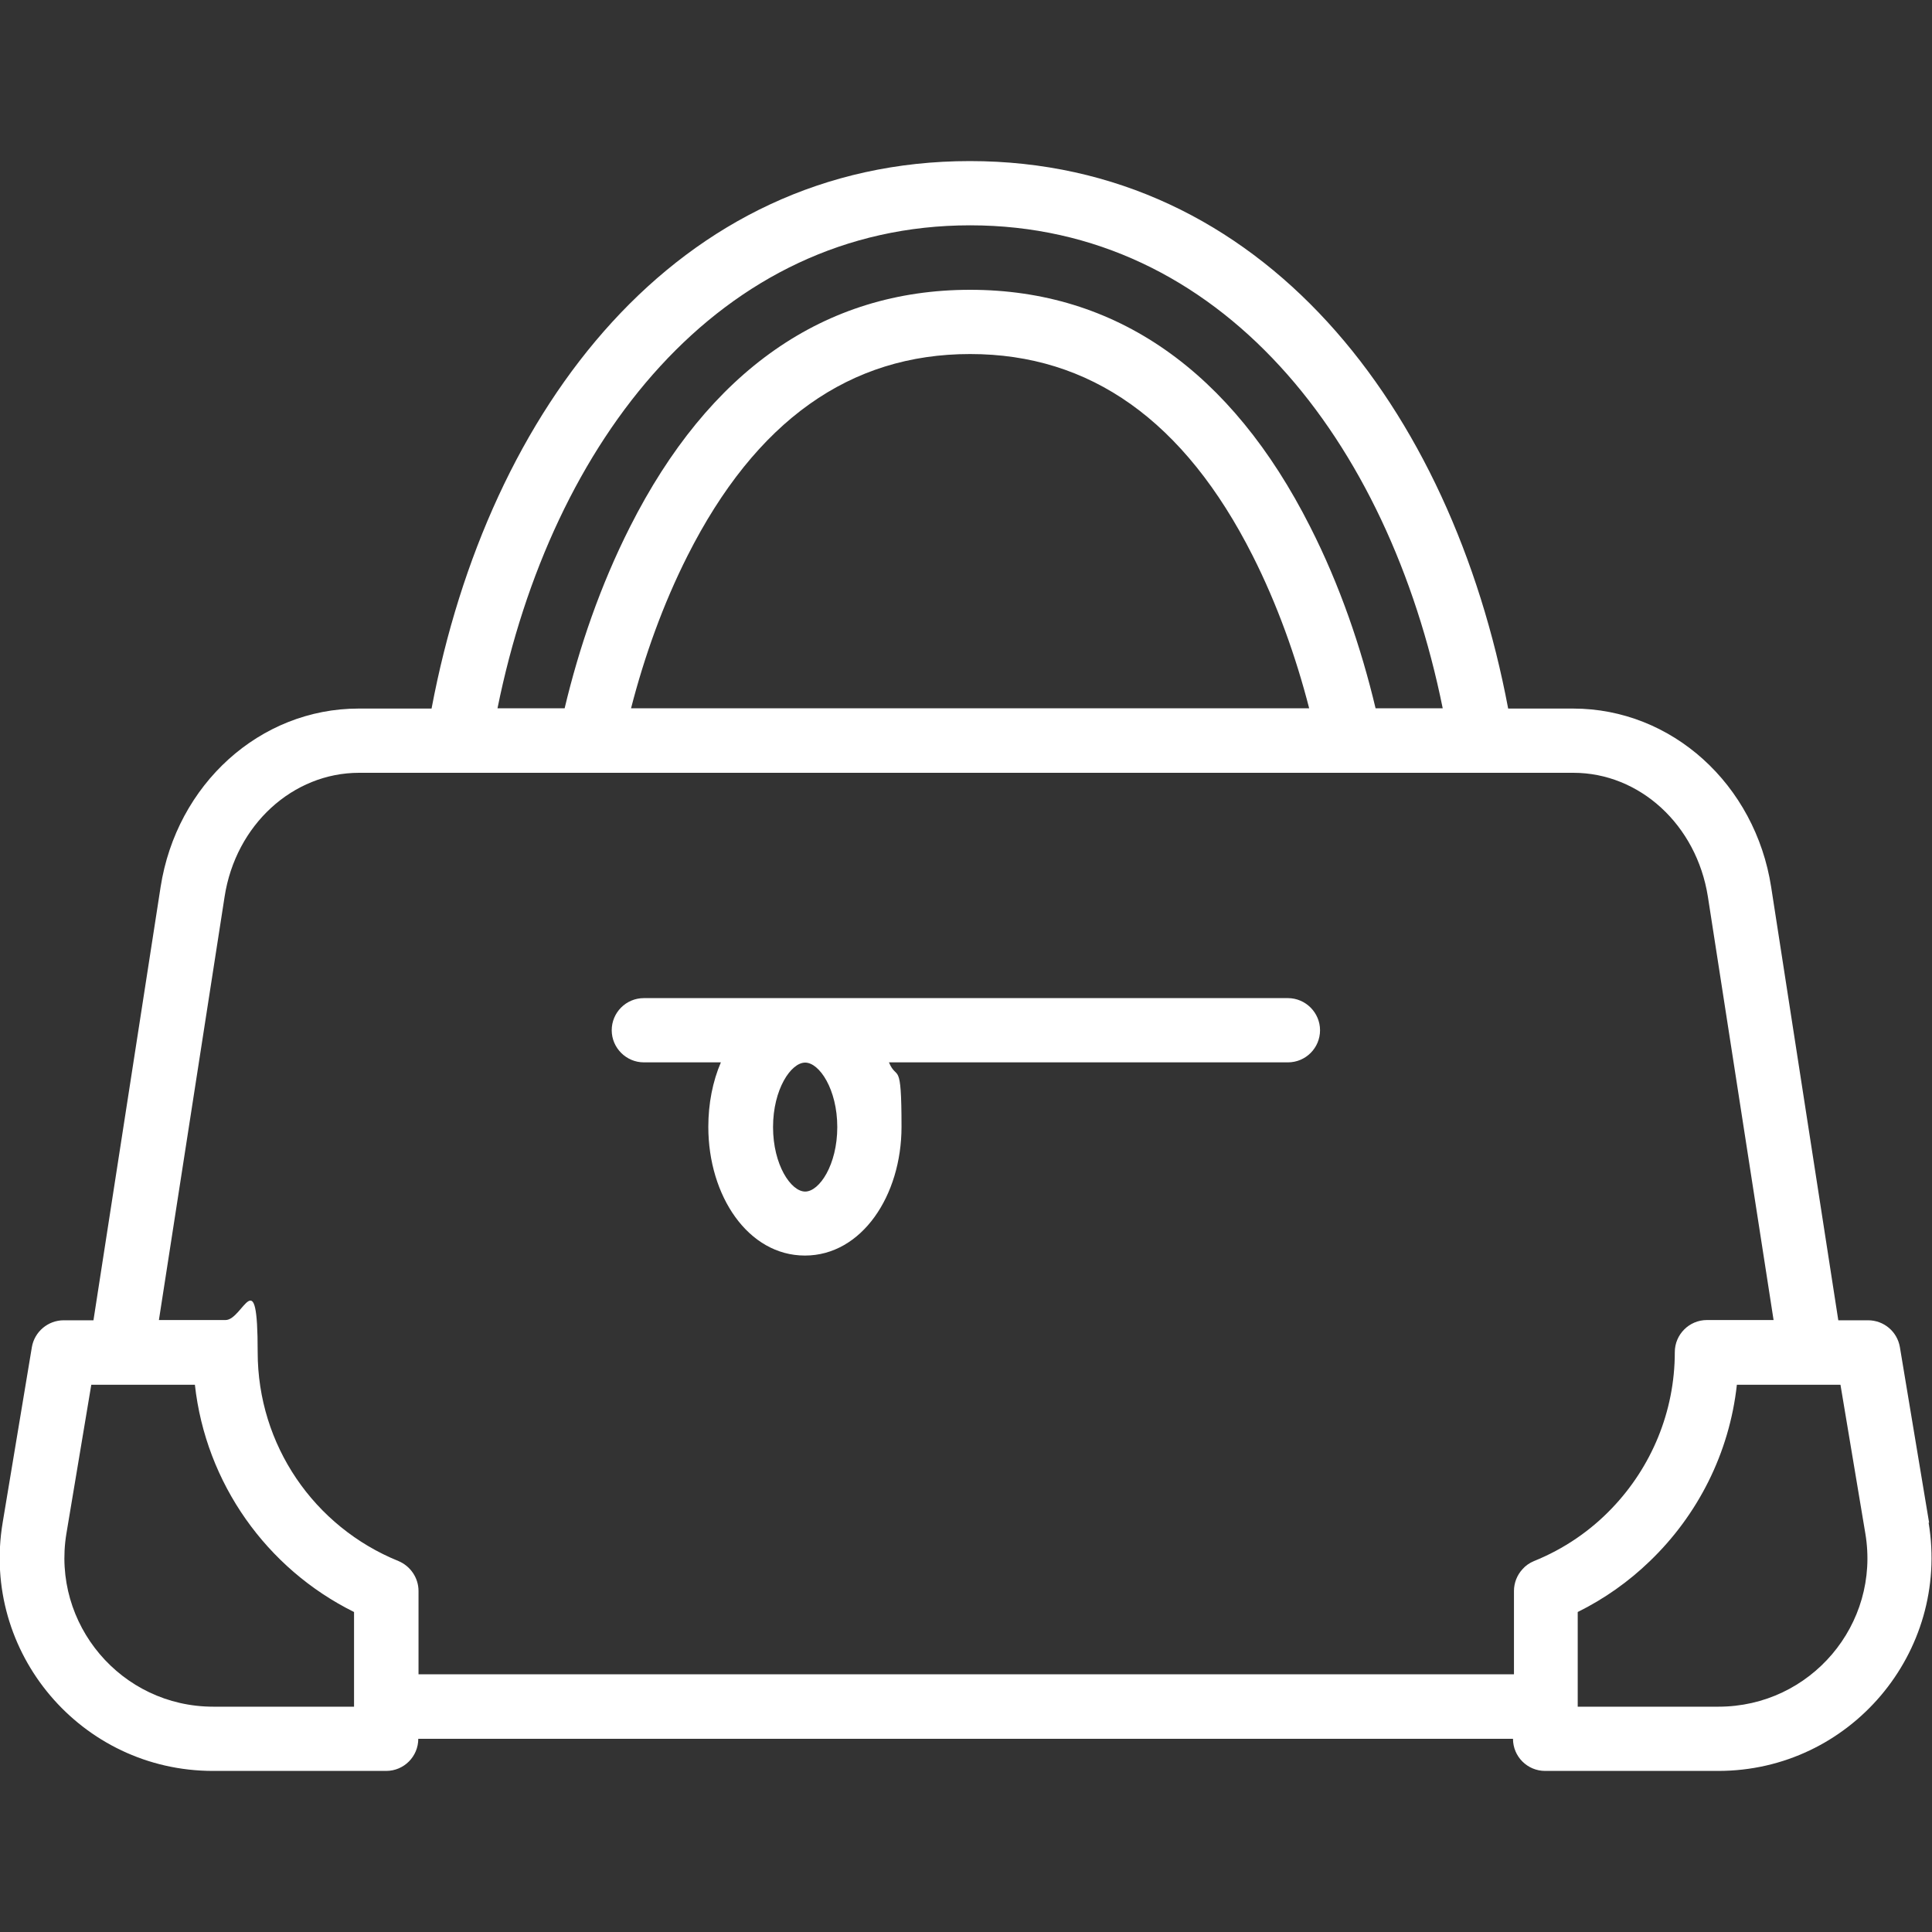 <?xml version="1.0" encoding="UTF-8"?> <svg xmlns="http://www.w3.org/2000/svg" id="Layer_1" data-name="Layer 1" version="1.1" viewBox="0 0 800 800"><rect x="0" y="0" width="800" height="800" fill="#333333" stroke="none"/><defs><style> .cls-1 { fill: #fff; stroke-width: 0px; } </style></defs><path class="cls-1" d="M533.3,413.3h-266.7c-7.4,0-13.3,6-13.3,13.3s6,13.3,13.3,13.3h31.9c-3.4,7.9-5.2,17.1-5.2,26.7,0,28.6,16.5,53.3,40,53.3s40-24.8,40-53.3-1.9-18.7-5.2-26.7h165.2c7.4,0,13.3-6,13.3-13.3s-6-13.3-13.3-13.3ZM346.7,466.7c0,15.6-7.4,26.7-13.3,26.7s-13.3-11.1-13.3-26.7,7.4-26.7,13.3-26.7,13.3,11.1,13.3,26.7Z"></path><path class="cls-1" d="M798.8,630.5l-12.1-72.7c-1.1-6.4-6.6-11.1-13.2-11.1h-12.3l-27.8-179.4c-6.6-42.5-41.1-73.9-82-73.9h-26.9c-23.5-124.6-101.7-226.7-222.9-226.7s-199.4,102.1-222.9,226.7h-30.2c-40.9,0-75.4,31.4-82,73.9l-27.8,179.4h-12.3c-6.5,0-12.1,4.7-13.2,11.1l-12.1,72.7c-9,53.8,32.5,102.8,87.1,102.8h71.7c7.4,0,13.3-6,13.3-13.3h453.3c0,7.4,6,13.3,13.3,13.3h71.7c54.5,0,96-49,87.1-102.8ZM401.7,93.3c103.6,0,173.2,88.8,195.7,200h-27.8c-6-25.2-14.8-51-27.1-75.2-32.6-64.5-80.4-98.1-140.8-98.1s-108.2,33.6-140.8,98.1c-12.3,24.3-21.1,50-27.1,75.2h-27.8c22.5-111.2,92.1-200,195.7-200ZM542.1,293.3h-280.8c5.5-21.4,13.2-43,23.4-63.2,28.3-56,67.3-83.5,117-83.5s88.7,27.5,117,83.5c10.2,20.2,17.9,41.8,23.4,63.2ZM88.3,706.7c-38.1,0-67-34.2-60.8-71.7l10.3-61.6h42.9c4.5,40.7,29.6,76.1,65.9,94.1v39.2h-58.4ZM173.3,693.3v-34.5c0-5.4-3.3-10.3-8.3-12.4-35-14.2-58.3-48.1-58.3-86.5s-6-13.3-13.3-13.3h-27.6l27.2-175.3c4.6-29.8,28.3-51.3,55.7-51.3h502.8c27.4,0,51,21.5,55.7,51.3l27.2,175.3h-27.6c-3.7,0-7,1.5-9.4,3.9-2.4,2.4-3.9,5.7-3.9,9.4,0,24.8-9.8,47.7-26.1,64.7-8.9,9.3-19.8,16.8-32.2,21.8-1.9.8-3.5,1.9-4.8,3.4-2.2,2.4-3.5,5.6-3.5,9v34.5H173.3ZM711.7,706.7h-58.4v-39.2c11.1-5.5,21.1-12.6,29.8-21,19.9-19.1,33-44.8,36.1-73.1h42.9l10.3,61.6c6.3,37.6-22.7,71.7-60.8,71.7Z"></path></svg> 